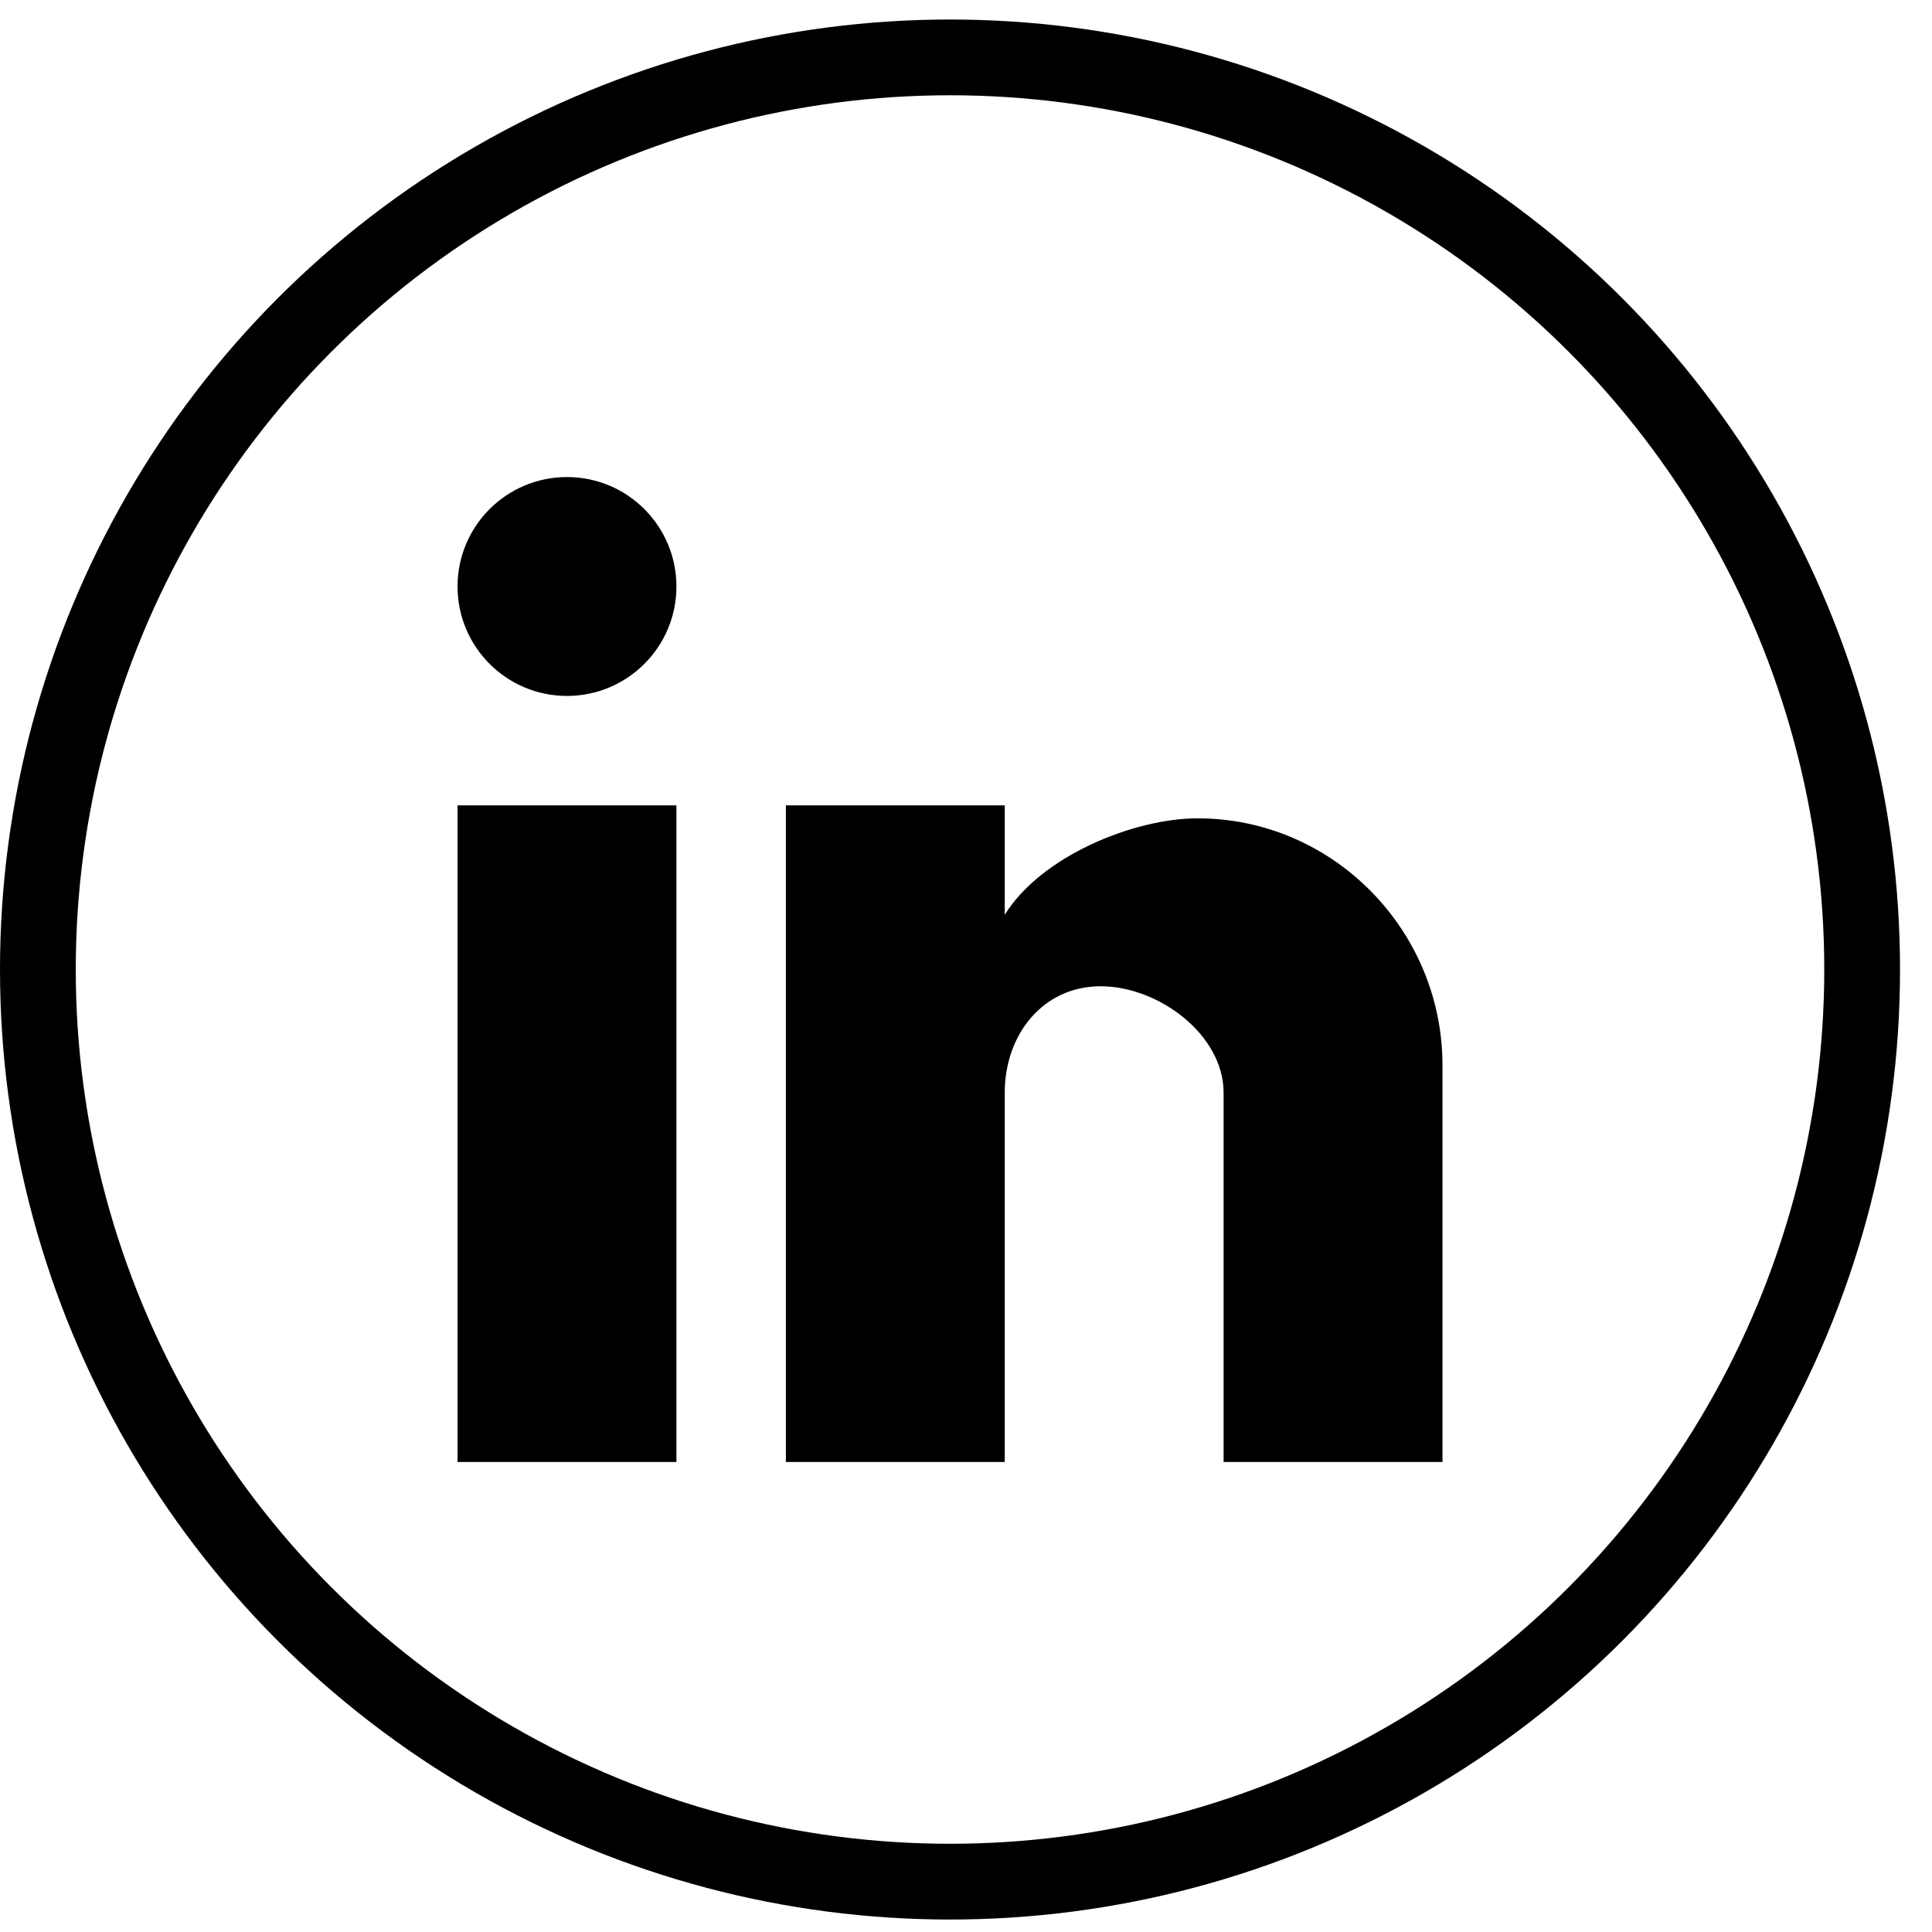 <svg width="51" height="51" viewBox="0 0 51 51" fill="none" xmlns="http://www.w3.org/2000/svg">
<circle cx="25.078" cy="25.593" r="24.078" stroke="black" stroke-width="2"/>
<g clip-path="url(#clip0_607_2345)">
<path d="M38.078 38.593H32.3V28.843C32.3 27.314 30.584 26.035 29.055 26.035C27.526 26.035 26.523 27.314 26.523 28.843V38.593H20.745V21.26H26.523V24.148C27.479 22.601 29.926 21.602 31.614 21.602C35.184 21.602 38.078 24.551 38.078 28.121V38.593ZM17.856 38.593H12.078V21.26H17.856V38.593ZM14.967 12.593C16.562 12.593 17.856 13.886 17.856 15.482C17.856 17.077 16.562 18.371 14.967 18.371C13.371 18.371 12.078 17.077 12.078 15.482C12.078 13.886 13.371 12.593 14.967 12.593Z" fill="black"/>
</g>
<defs>
<clipPath id="clip0_607_2345">
<rect width="26" height="26" fill="white" transform="translate(12.078 12.593)"/>
</clipPath>
</defs>
</svg>
